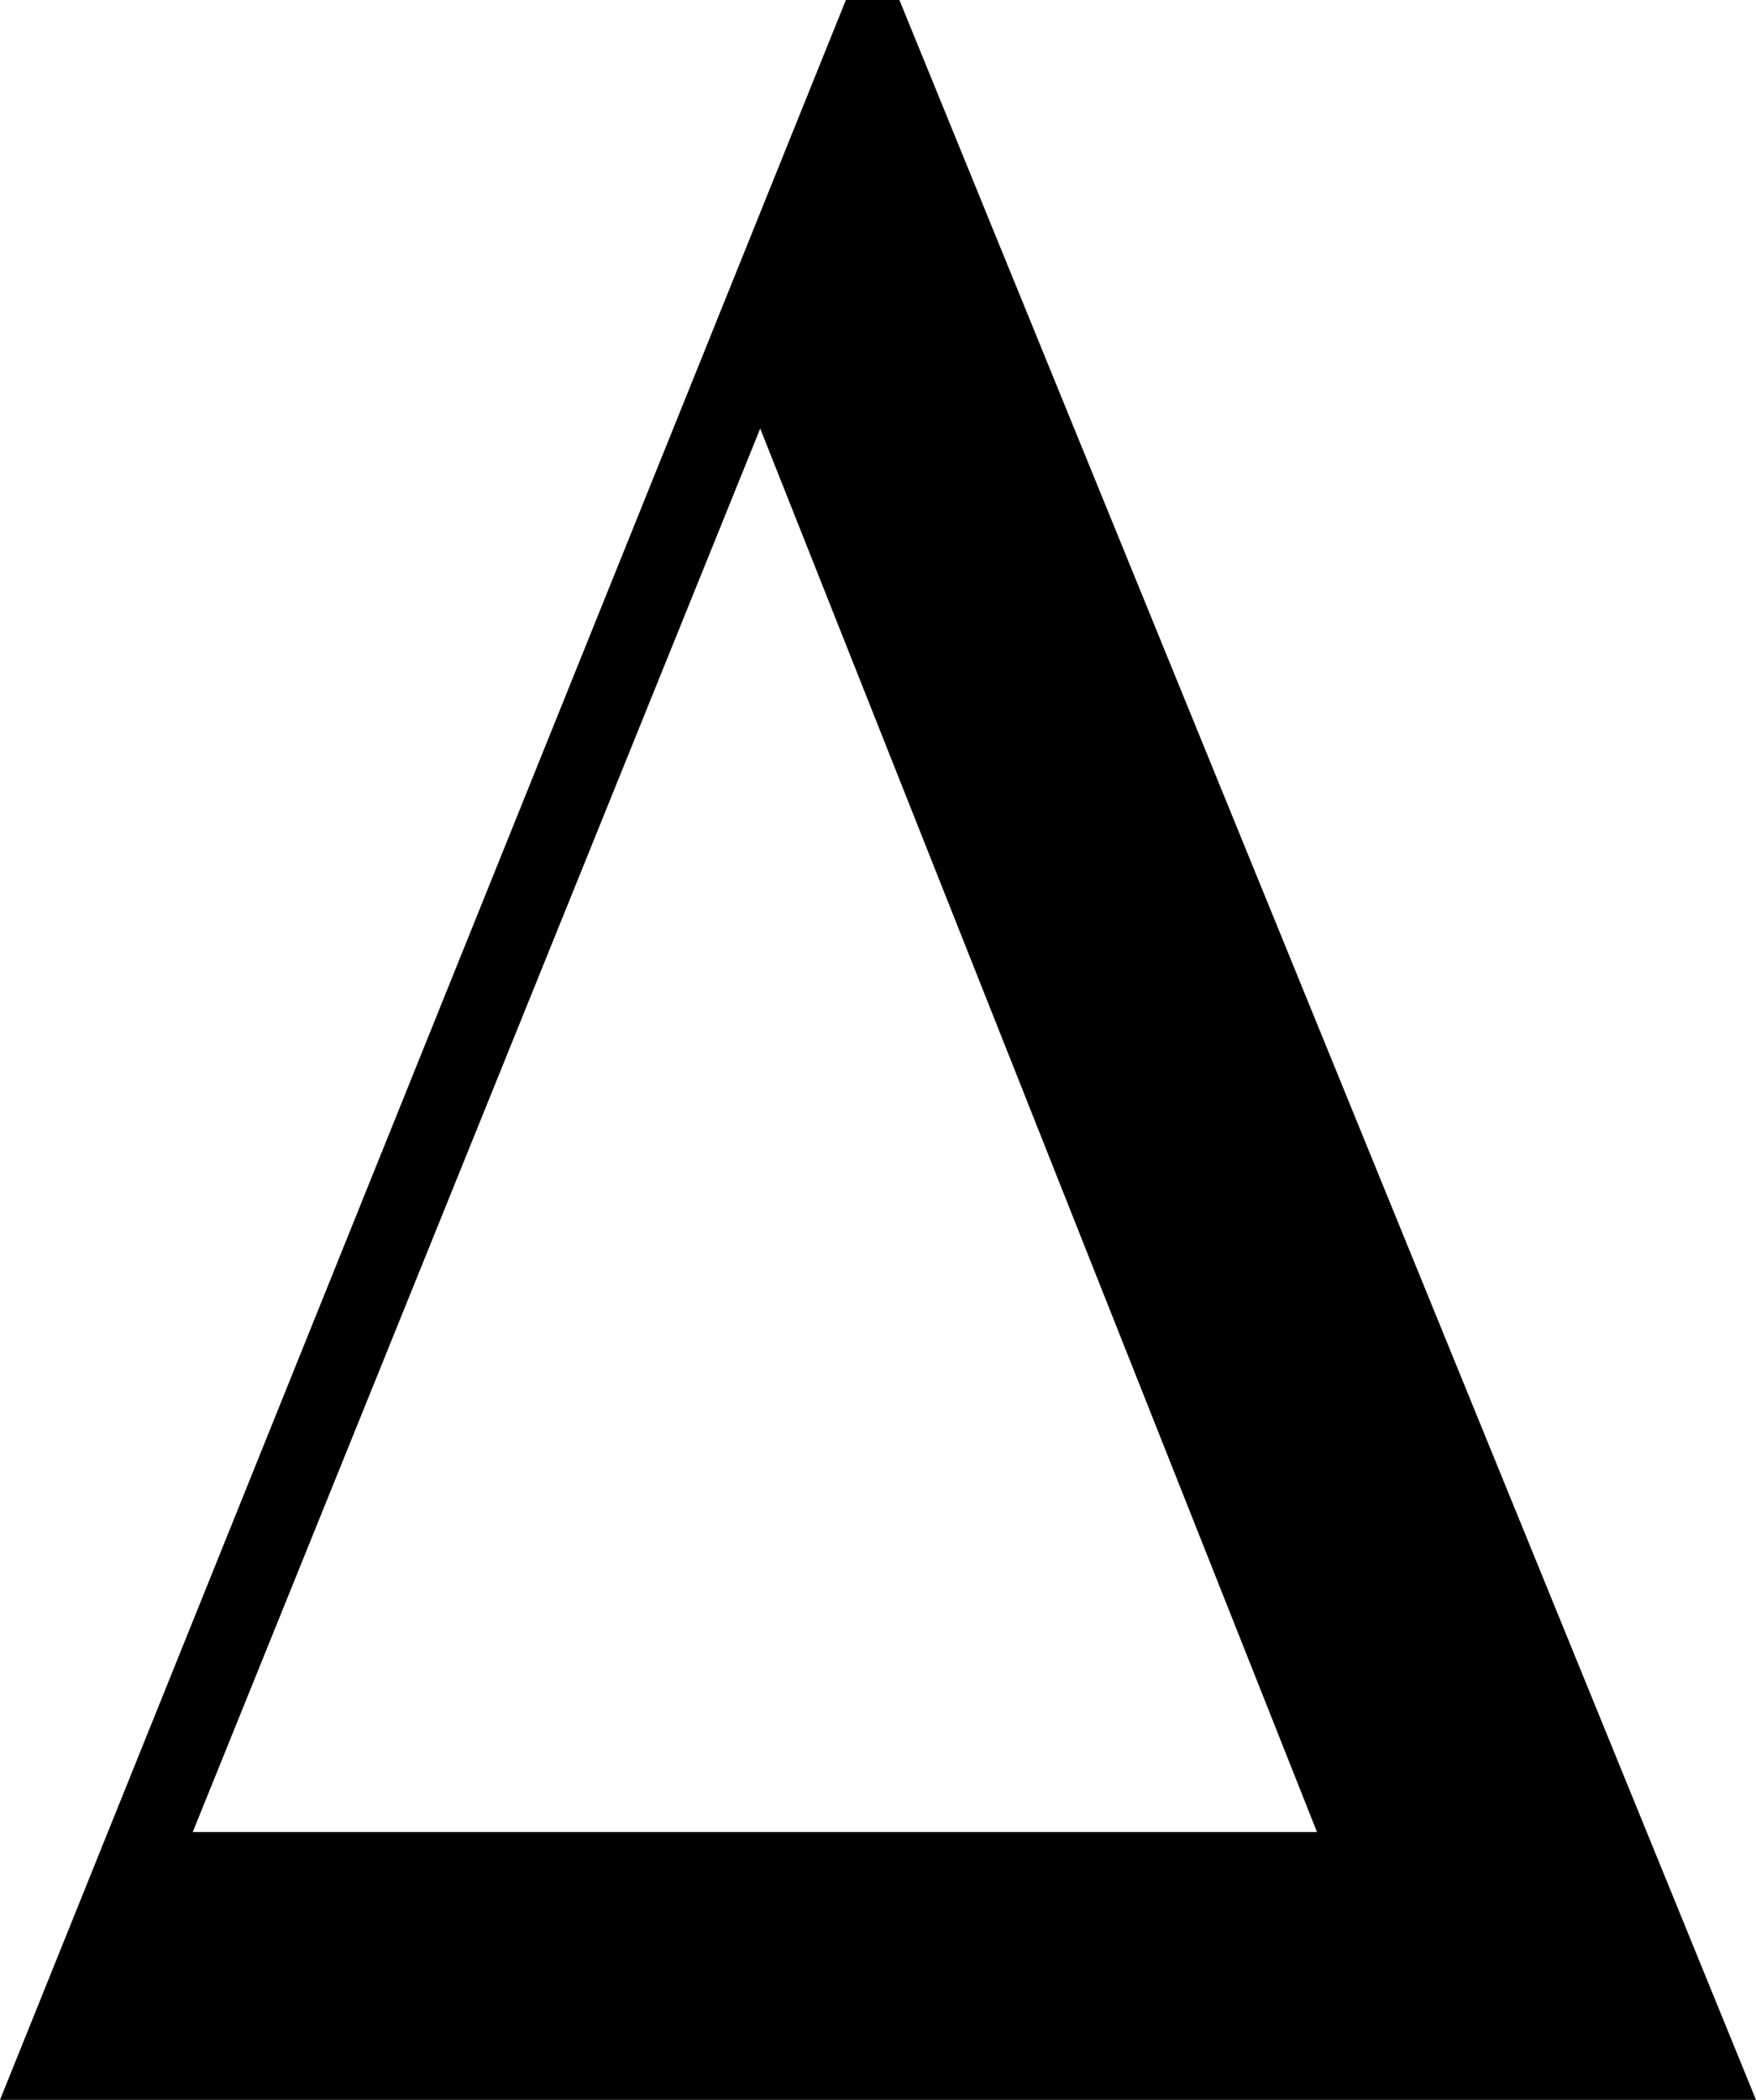 <?xml version="1.0" encoding="UTF-8" standalone="no"?>
<svg xmlns:xlink="http://www.w3.org/1999/xlink" height="9.8px" width="8.2px" xmlns="http://www.w3.org/2000/svg">
  <g transform="matrix(1.0, 0.0, 0.0, 1.0, 0.0, 0.0)">
    <path d="M4.2 0.0 L8.2 9.8 0.0 9.8 3.95 0.0 4.2 0.0 M0.9 8.55 L6.15 8.55 3.55 2.0 0.9 8.55" fill="#000000" fill-rule="evenodd" stroke="none"/>
  </g>
</svg>
